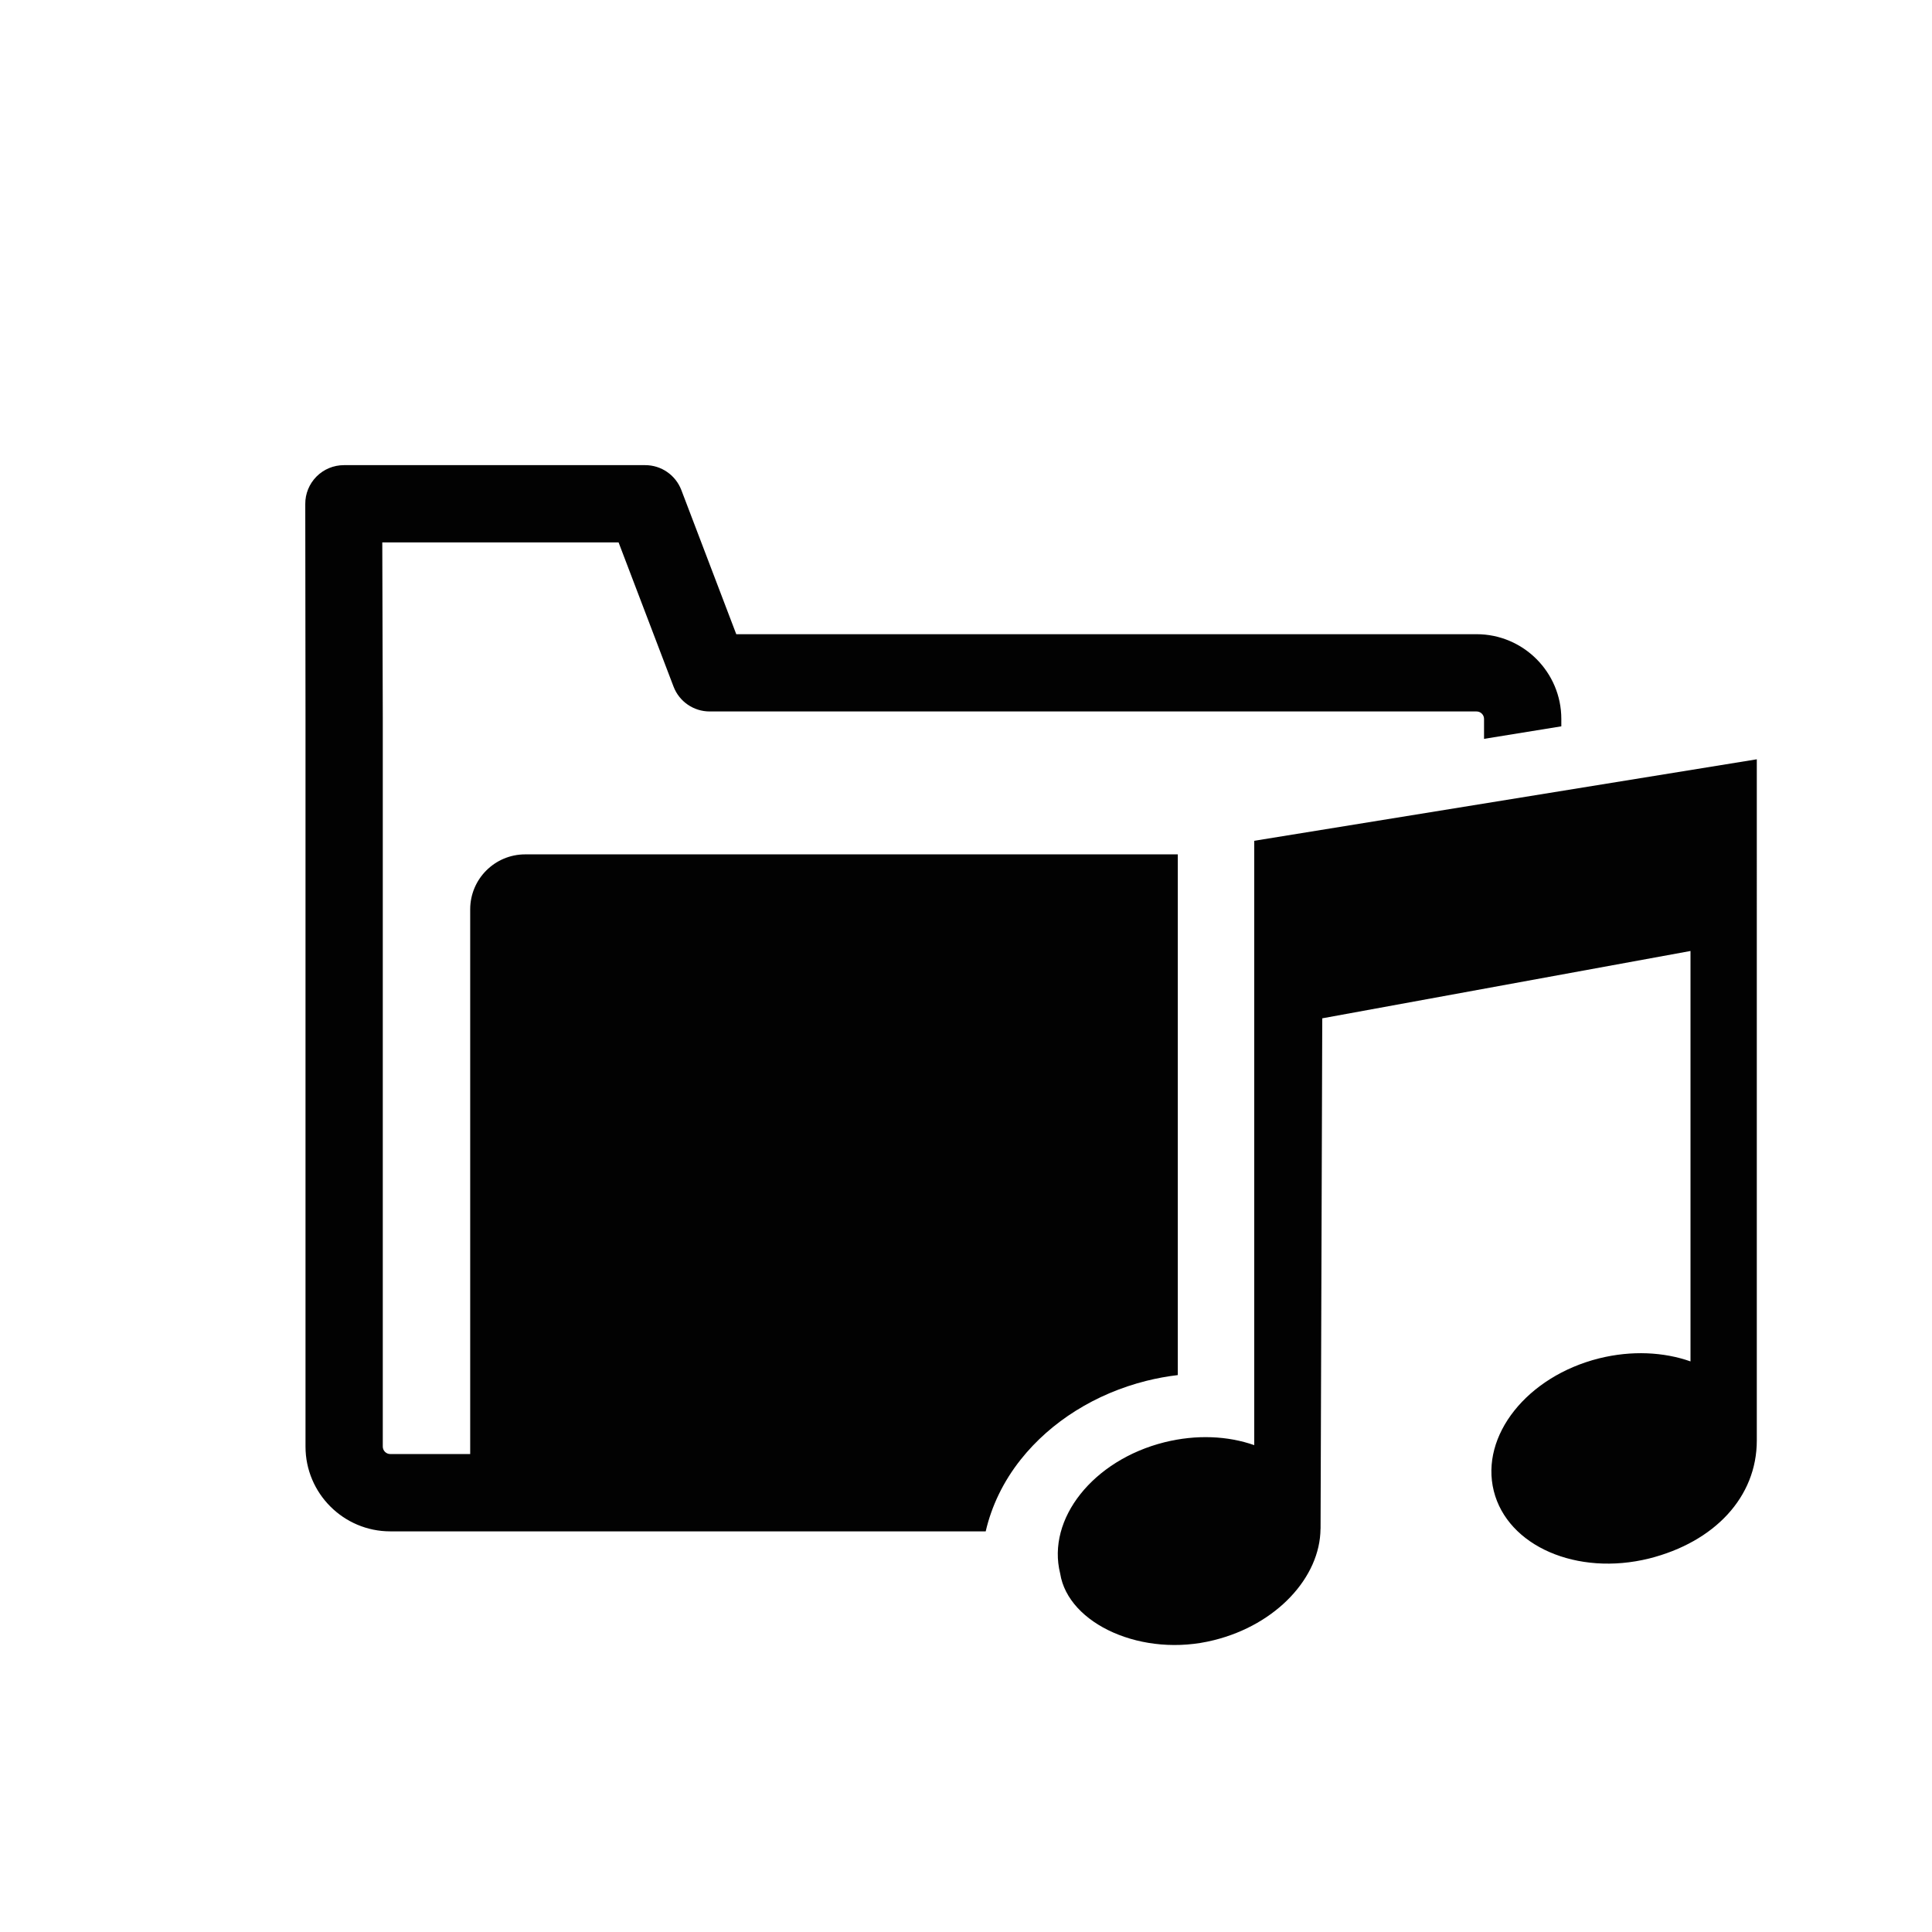 <?xml version="1.0" encoding="utf-8"?>
<!-- Generator: Adobe Illustrator 16.0.0, SVG Export Plug-In . SVG Version: 6.00 Build 0)  -->
<!DOCTYPE svg PUBLIC "-//W3C//DTD SVG 1.1//EN" "http://www.w3.org/Graphics/SVG/1.1/DTD/svg11.dtd">
<svg version="1.1" id="Layer_1" xmlns="http://www.w3.org/2000/svg" xmlns:xlink="http://www.w3.org/1999/xlink" x="0px" y="0px"
	 width="100px" height="100px" viewBox="0 0 100 100" enable-background="new 0 0 100 100" xml:space="preserve">
<path fill="#020202" d="M59.342,71.471c-2.634,0.66-4.945,2.106-6.509,4.075c-0.904,1.138-1.511,2.408-1.813,3.717H20.2
	c-2.418,0-4.387-1.968-4.387-4.387V37.213l-0.012-11.125c-0.004-0.533,0.206-1.044,0.581-1.422c0.376-0.378,0.886-0.59,1.419-0.59
	h15.596c0.83,0,1.572,0.513,1.869,1.288l2.843,7.462h38.317c2.42,0,4.388,1.968,4.388,4.387v0.382l-4,0.648v-1.031
	c0-0.213-0.174-0.387-0.388-0.387H36.731c-0.83,0-1.574-0.513-1.869-1.288l-2.844-7.462H19.787l0.026,9.125v37.674
	c0,0.213,0.174,0.387,0.387,0.387h4.137V47.07c0-1.573,1.274-2.848,2.848-2.848h33.778v26.952
	C60.422,71.238,59.881,71.337,59.342,71.471z M64.919,43.519V74.8c-1.364-0.479-2.988-0.561-4.648-0.148
	c-3.691,0.924-6.105,3.964-5.397,6.793c0.414,2.623,4.273,4.376,7.956,3.45c3.245-0.803,5.502-3.26,5.519-5.762h0.003l0.088-26.425
	l19.06-3.485v21.243c-1.386-0.489-3.045-0.575-4.729-0.158c-3.727,0.934-6.167,4.001-5.453,6.865
	c0.714,2.857,4.313,4.418,8.041,3.495c3.396-0.858,5.573-3.188,5.573-6.107V39.301L64.919,43.519z"/>
</svg>
